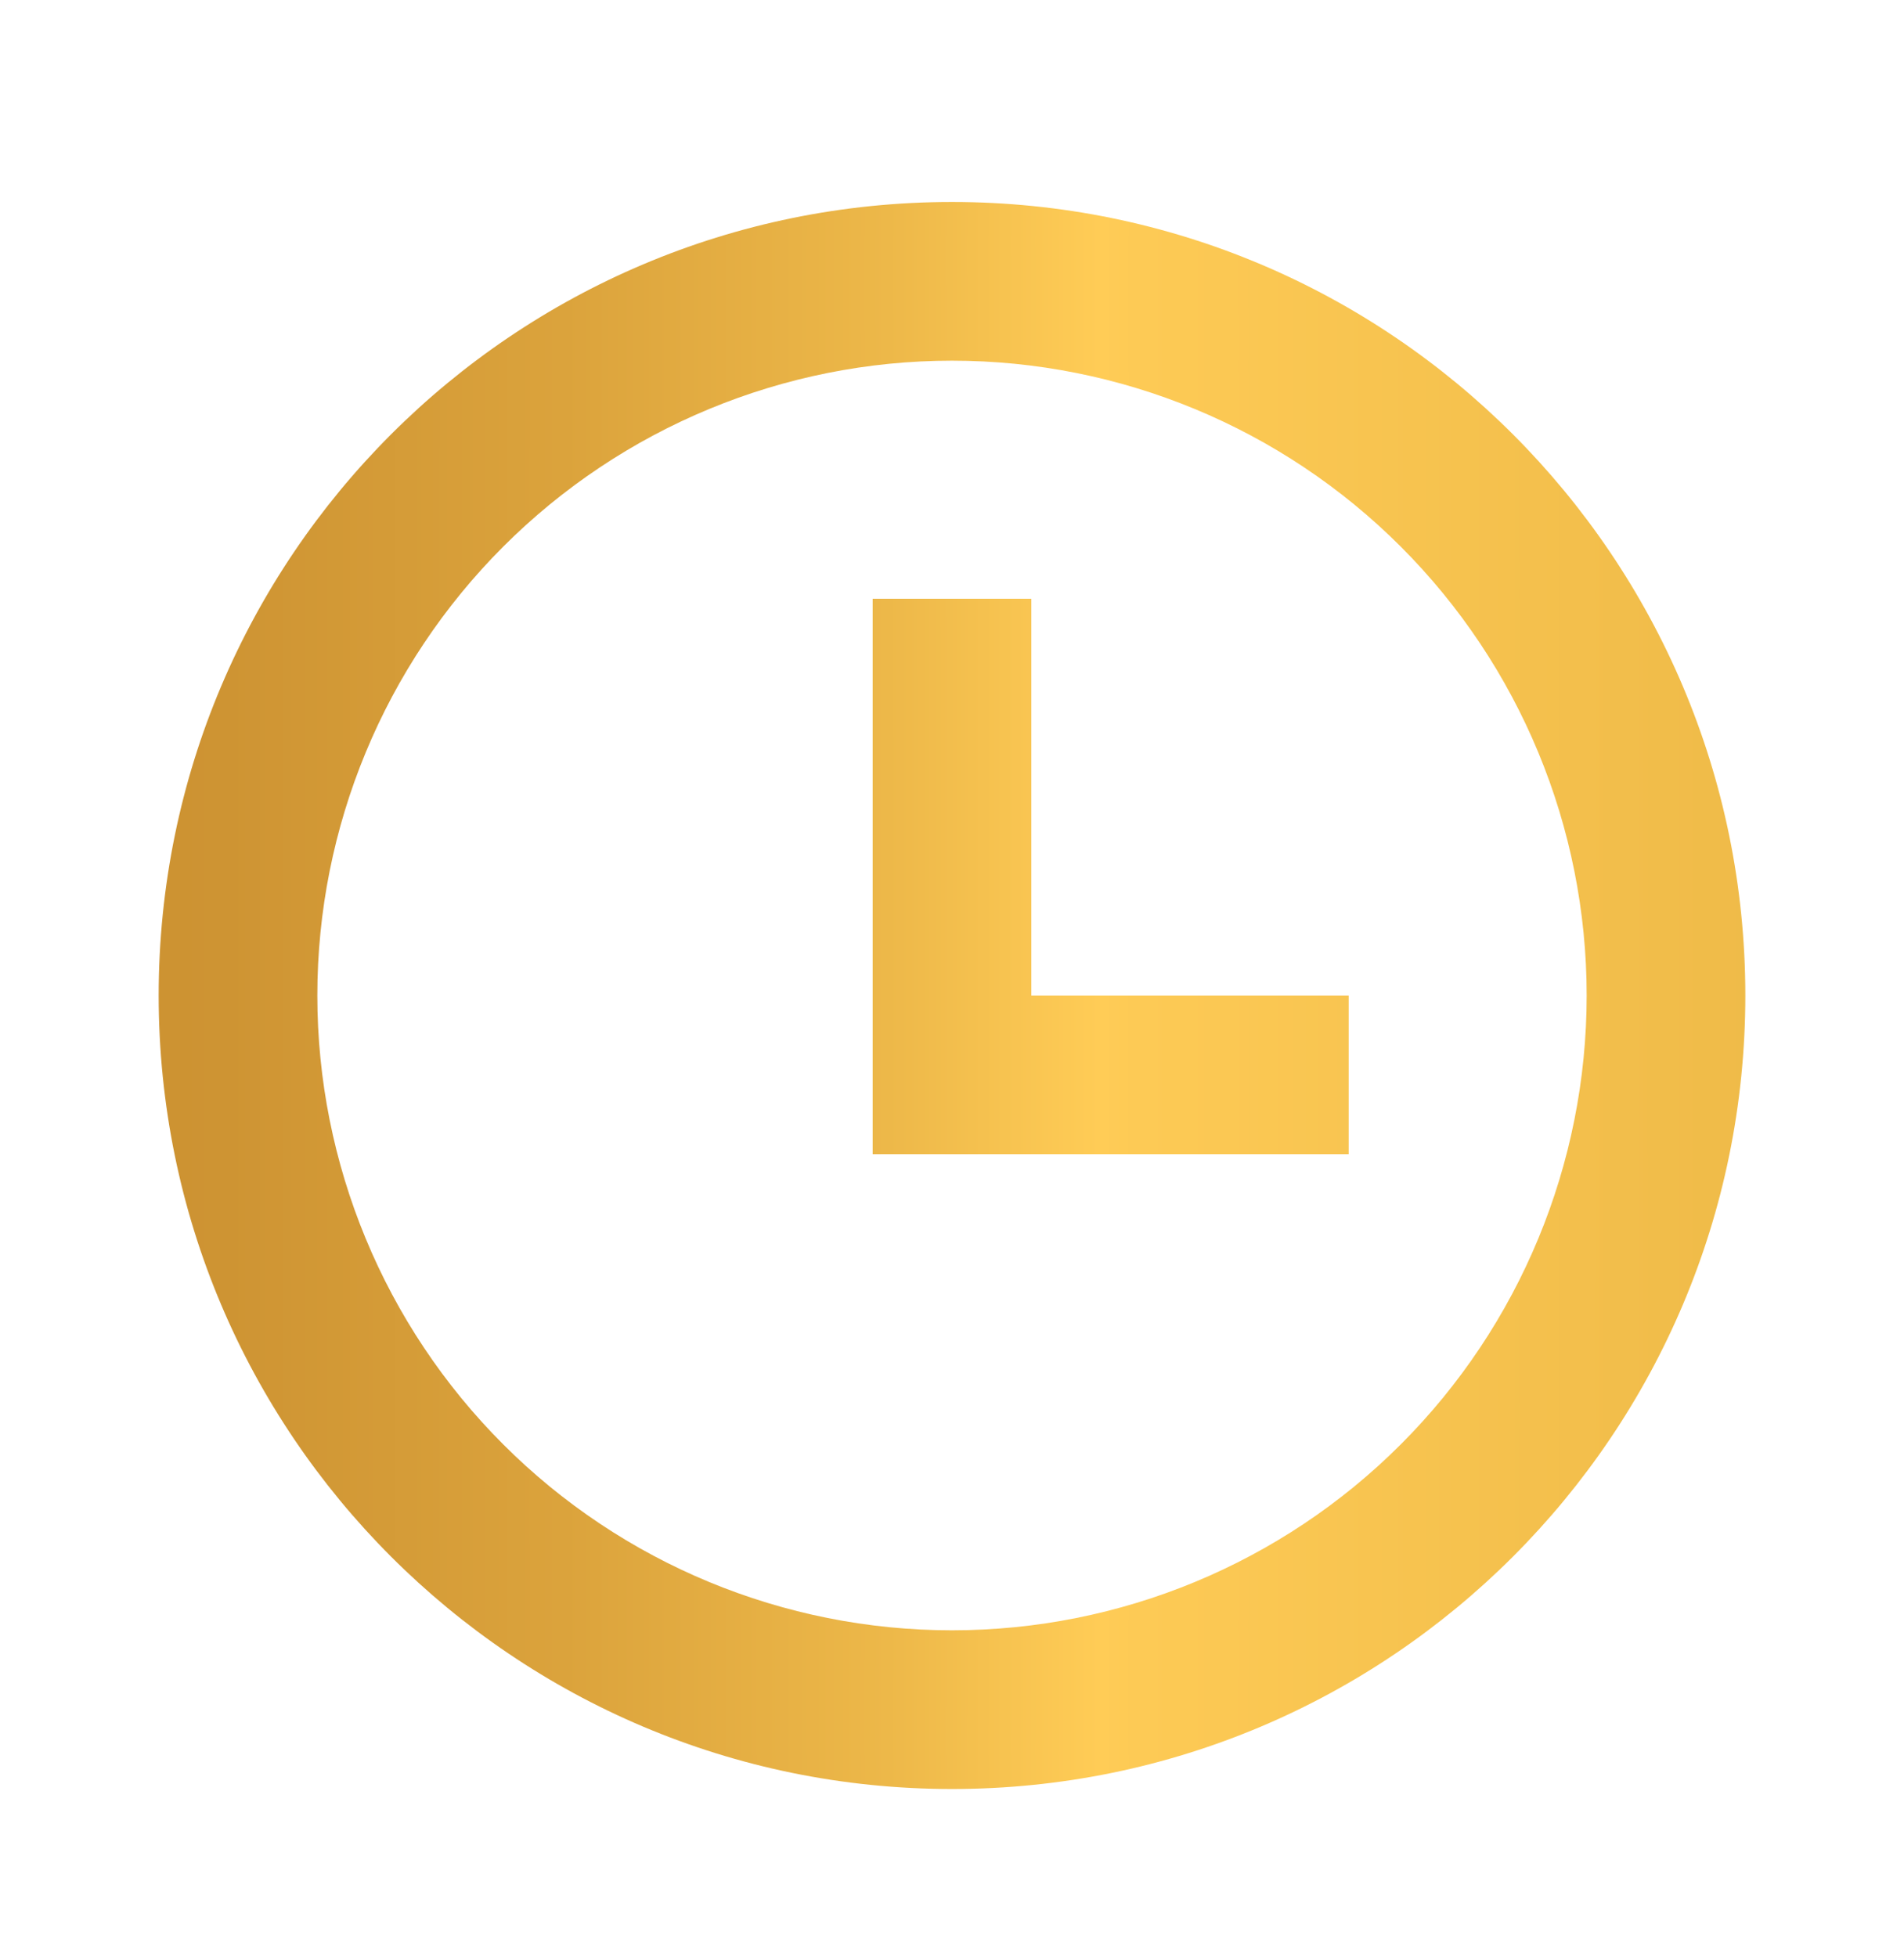 <svg width="36" height="37" viewBox="0 0 36 37" fill="none" xmlns="http://www.w3.org/2000/svg">
<path d="M18 33.818C9.716 33.818 3 27.103 3 18.818C3 10.534 9.716 3.818 18 3.818C26.285 3.818 33 10.534 33 18.818C33 27.103 26.285 33.818 18 33.818ZM18 30.818C21.183 30.818 24.235 29.554 26.485 27.304C28.736 25.053 30 22.001 30 18.818C30 15.636 28.736 12.584 26.485 10.333C24.235 8.083 21.183 6.818 18 6.818C14.817 6.818 11.765 8.083 9.515 10.333C7.264 12.584 6 15.636 6 18.818C6 22.001 7.264 25.053 9.515 27.304C11.765 29.554 14.817 30.818 18 30.818ZM19.5 18.818H25.5V21.818H16.5V11.318H19.5V18.818Z" fill="url(#paint0_linear_3353_17651)"/>
<defs>
<linearGradient id="paint0_linear_3353_17651" x1="-179.91" y1="18.818" x2="56.22" y2="18.818" gradientUnits="userSpaceOnUse">
<stop offset="0.01" stop-color="#8F4E18"/>
<stop offset="0.177" stop-color="#AC6527"/>
<stop offset="0.283" stop-color="#D99E3A"/>
<stop offset="0.404" stop-color="#904E1C"/>
<stop offset="0.431" stop-color="#94531F"/>
<stop offset="0.467" stop-color="#A16429"/>
<stop offset="0.507" stop-color="#B77F39"/>
<stop offset="0.551" stop-color="#D5A44F"/>
<stop offset="0.588" stop-color="#F4CA66"/>
<stop offset="0.697" stop-color="#C4892C"/>
<stop offset="0.747" stop-color="#C68B2D"/>
<stop offset="0.78" stop-color="#CE9433"/>
<stop offset="0.807" stop-color="#DBA33C"/>
<stop offset="0.833" stop-color="#EDB849"/>
<stop offset="0.85" stop-color="#FFCC56"/>
<stop offset="0.853" stop-color="#FDCA55"/>
<stop offset="0.988" stop-color="#D7A032"/>
</linearGradient>
</defs>
</svg>
